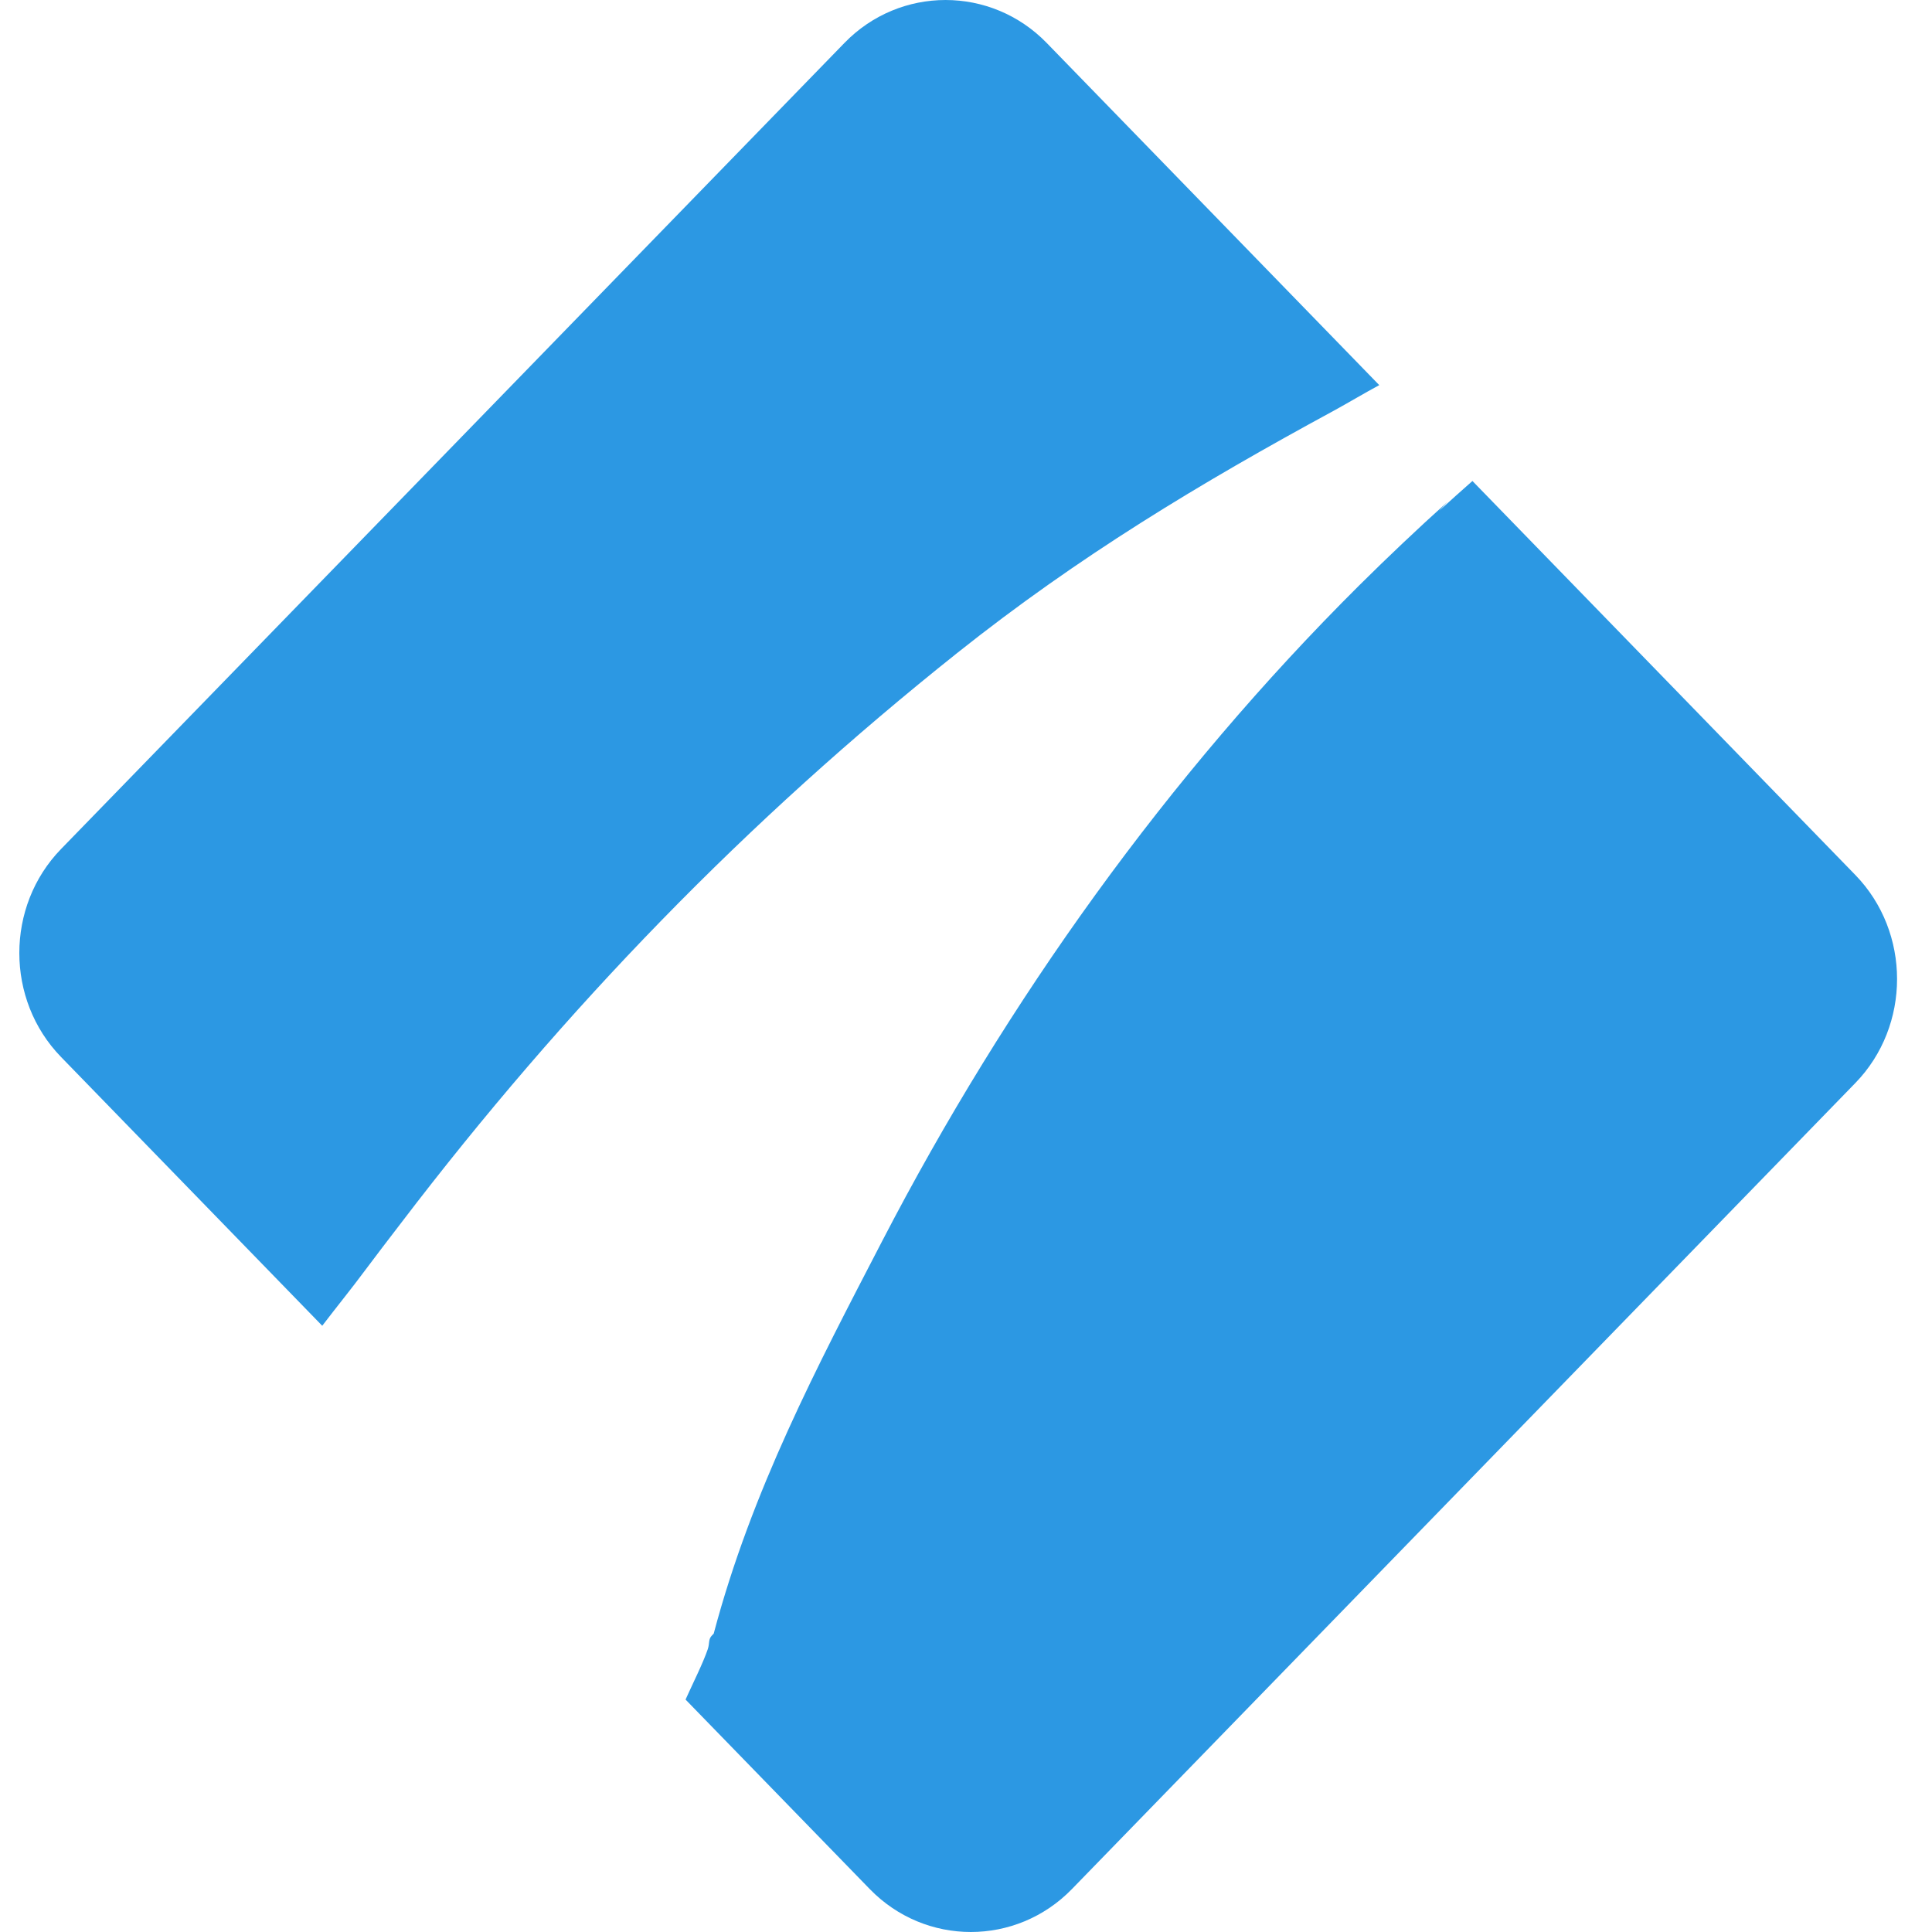 <svg width="100" height="100" viewBox="0 0 100 100" fill="none" xmlns="http://www.w3.org/2000/svg">
<path fill-rule="evenodd" clip-rule="evenodd" d="M69.039 21.257C69.775 20.855 70.626 20.345 71.39 19.934L54.175 2.221C51.295 -0.74 46.587 -0.74 43.71 2.221L3.16 43.945C0.28 46.906 0.28 51.75 3.16 54.71L16.679 68.622C17.375 67.708 18.263 66.61 18.829 65.841C19.436 65.024 20.152 64.097 20.766 63.294C29.259 52.152 38.66 42.466 49.543 33.8C55.807 28.813 62.089 25.027 69.039 21.257Z" fill="#2C98E3"/>
<path fill-rule="evenodd" clip-rule="evenodd" d="M96.033 45.29L76.213 24.896C75.664 25.375 75.046 25.937 74.485 26.445L74.929 25.971C73.373 27.372 71.84 28.823 70.351 30.301C60.443 40.153 52.127 51.773 45.667 64.227C42.28 70.761 38.908 77.147 36.941 84.557L36.858 84.642C36.647 84.855 36.742 85.042 36.634 85.362C36.379 86.106 35.883 87.082 35.484 87.969L45.018 97.777C47.897 100.741 52.603 100.741 55.483 97.777L96.033 56.056C98.911 53.096 98.911 48.252 96.033 45.29Z" fill="#2C98E3"/>
</svg>
